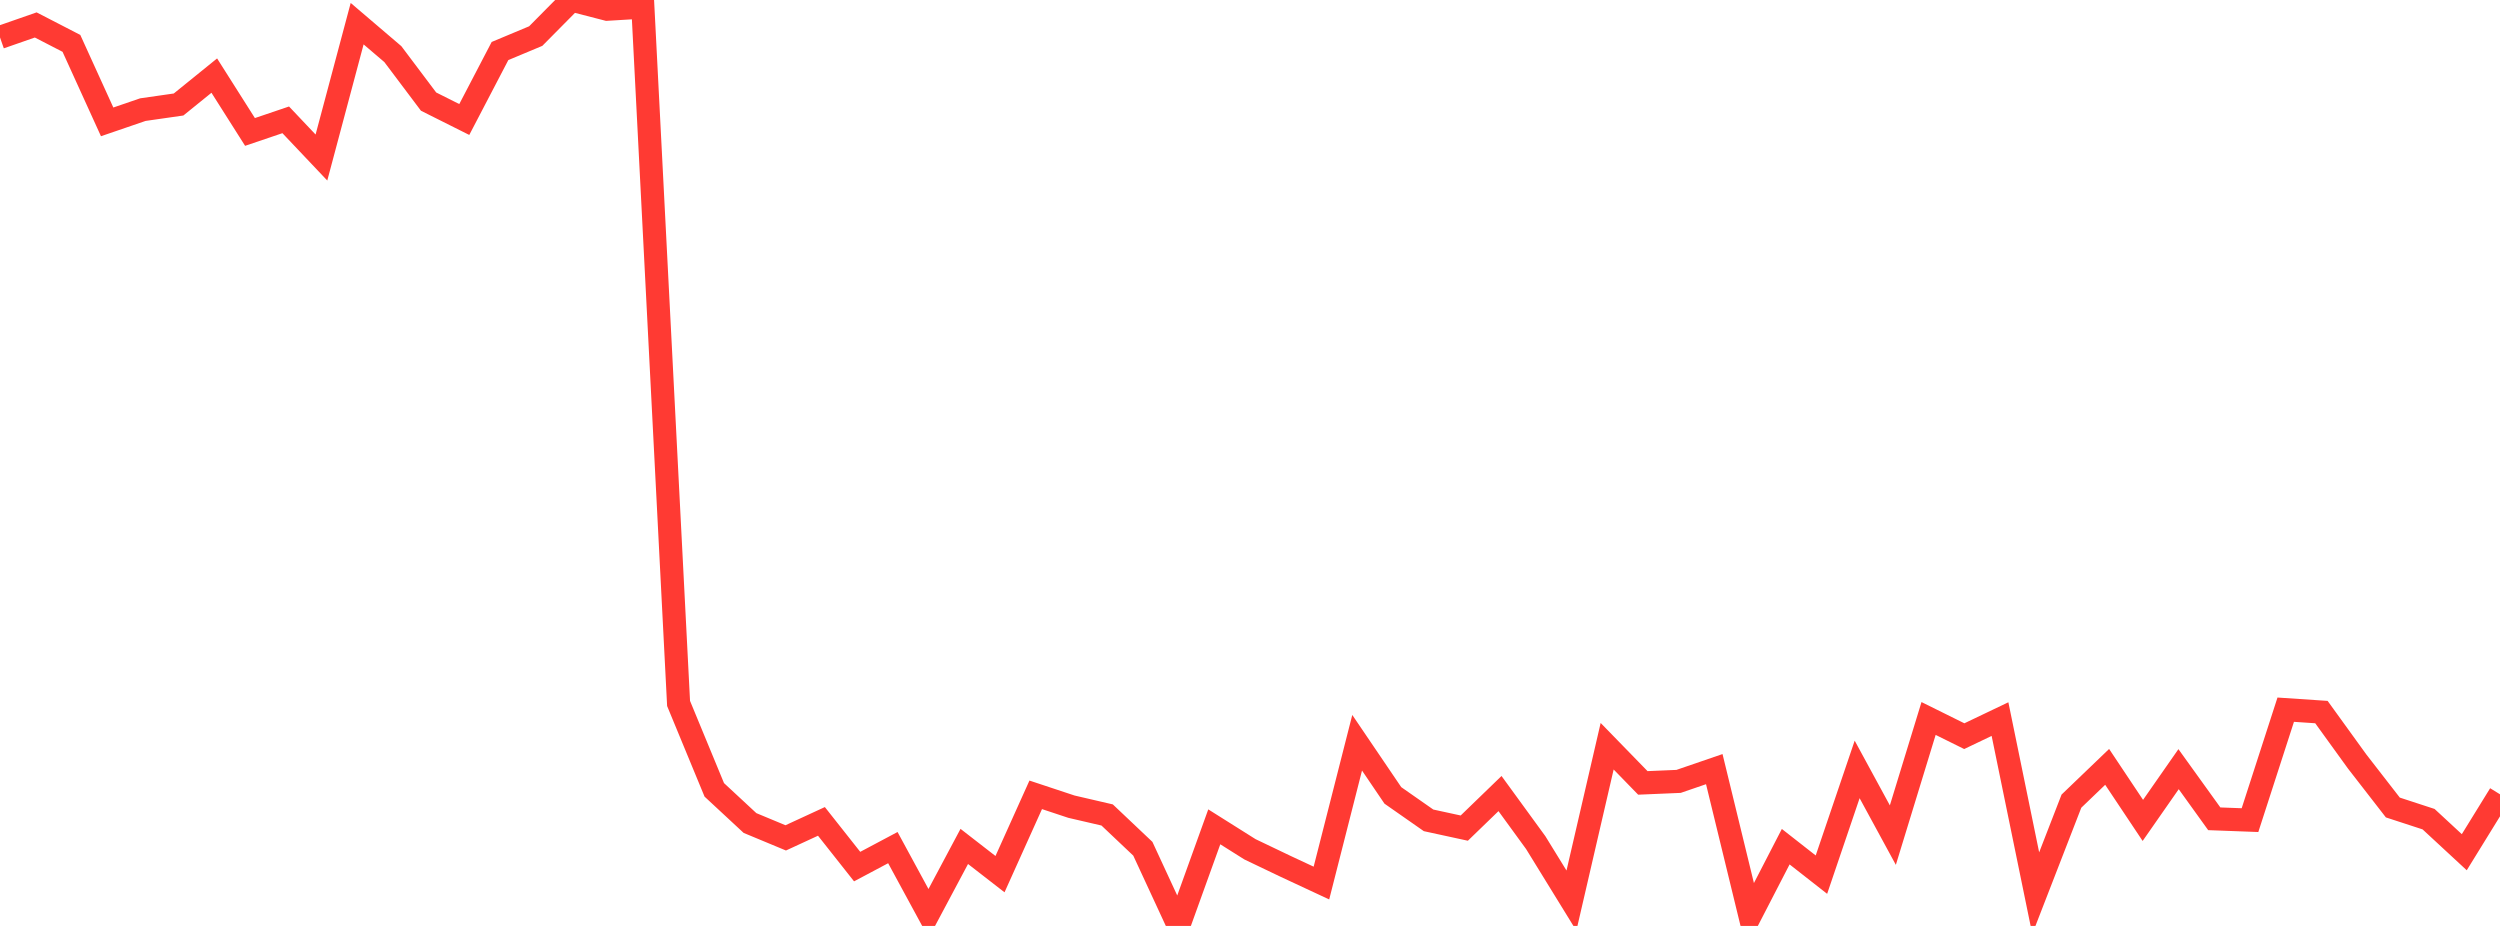 <?xml version="1.0" standalone="no"?>
<!DOCTYPE svg PUBLIC "-//W3C//DTD SVG 1.1//EN" "http://www.w3.org/Graphics/SVG/1.1/DTD/svg11.dtd">

<svg width="135" height="50" viewBox="0 0 135 50" preserveAspectRatio="none" 
  xmlns="http://www.w3.org/2000/svg"
  xmlns:xlink="http://www.w3.org/1999/xlink">


<polyline points="0.0, 2.02 1.929, 1.347 3.857, 2.342 5.786, 6.581 7.714, 5.92 9.643, 5.643 11.571, 4.082 13.5, 7.125 15.429, 6.471 17.357, 8.507 19.286, 1.278 21.214, 2.923 23.143, 5.487 25.071, 6.453 27.0, 2.755 28.929, 1.948 30.857, 0.0 32.786, 0.498 34.714, 0.382 36.643, 37.986 38.571, 42.652 40.5, 44.443 42.429, 45.245 44.357, 44.355 46.286, 46.796 48.214, 45.771 50.143, 49.326 52.071, 45.707 54.0, 47.204 55.929, 42.921 57.857, 43.56 59.786, 44.008 61.714, 45.833 63.643, 50.0 65.571, 44.649 67.5, 45.863 69.429, 46.786 71.357, 47.685 73.286, 40.108 75.214, 42.951 77.143, 44.299 79.071, 44.718 81.0, 42.852 82.929, 45.501 84.857, 48.632 86.786, 40.296 88.714, 42.277 90.643, 42.195 92.571, 41.533 94.5, 49.457 96.429, 45.721 98.357, 47.231 100.286, 41.549 102.214, 45.096 104.143, 38.798 106.071, 39.753 108.0, 38.831 109.929, 48.233 111.857, 43.262 113.786, 41.411 115.714, 44.302 117.643, 41.535 119.571, 44.215 121.5, 44.287 123.429, 38.323 125.357, 38.452 127.286, 41.121 129.214, 43.605 131.143, 44.235 133.071, 46.02 135.0, 42.892" fill="none" stroke="#ff3a33" stroke-width="1.25"/>

</svg>